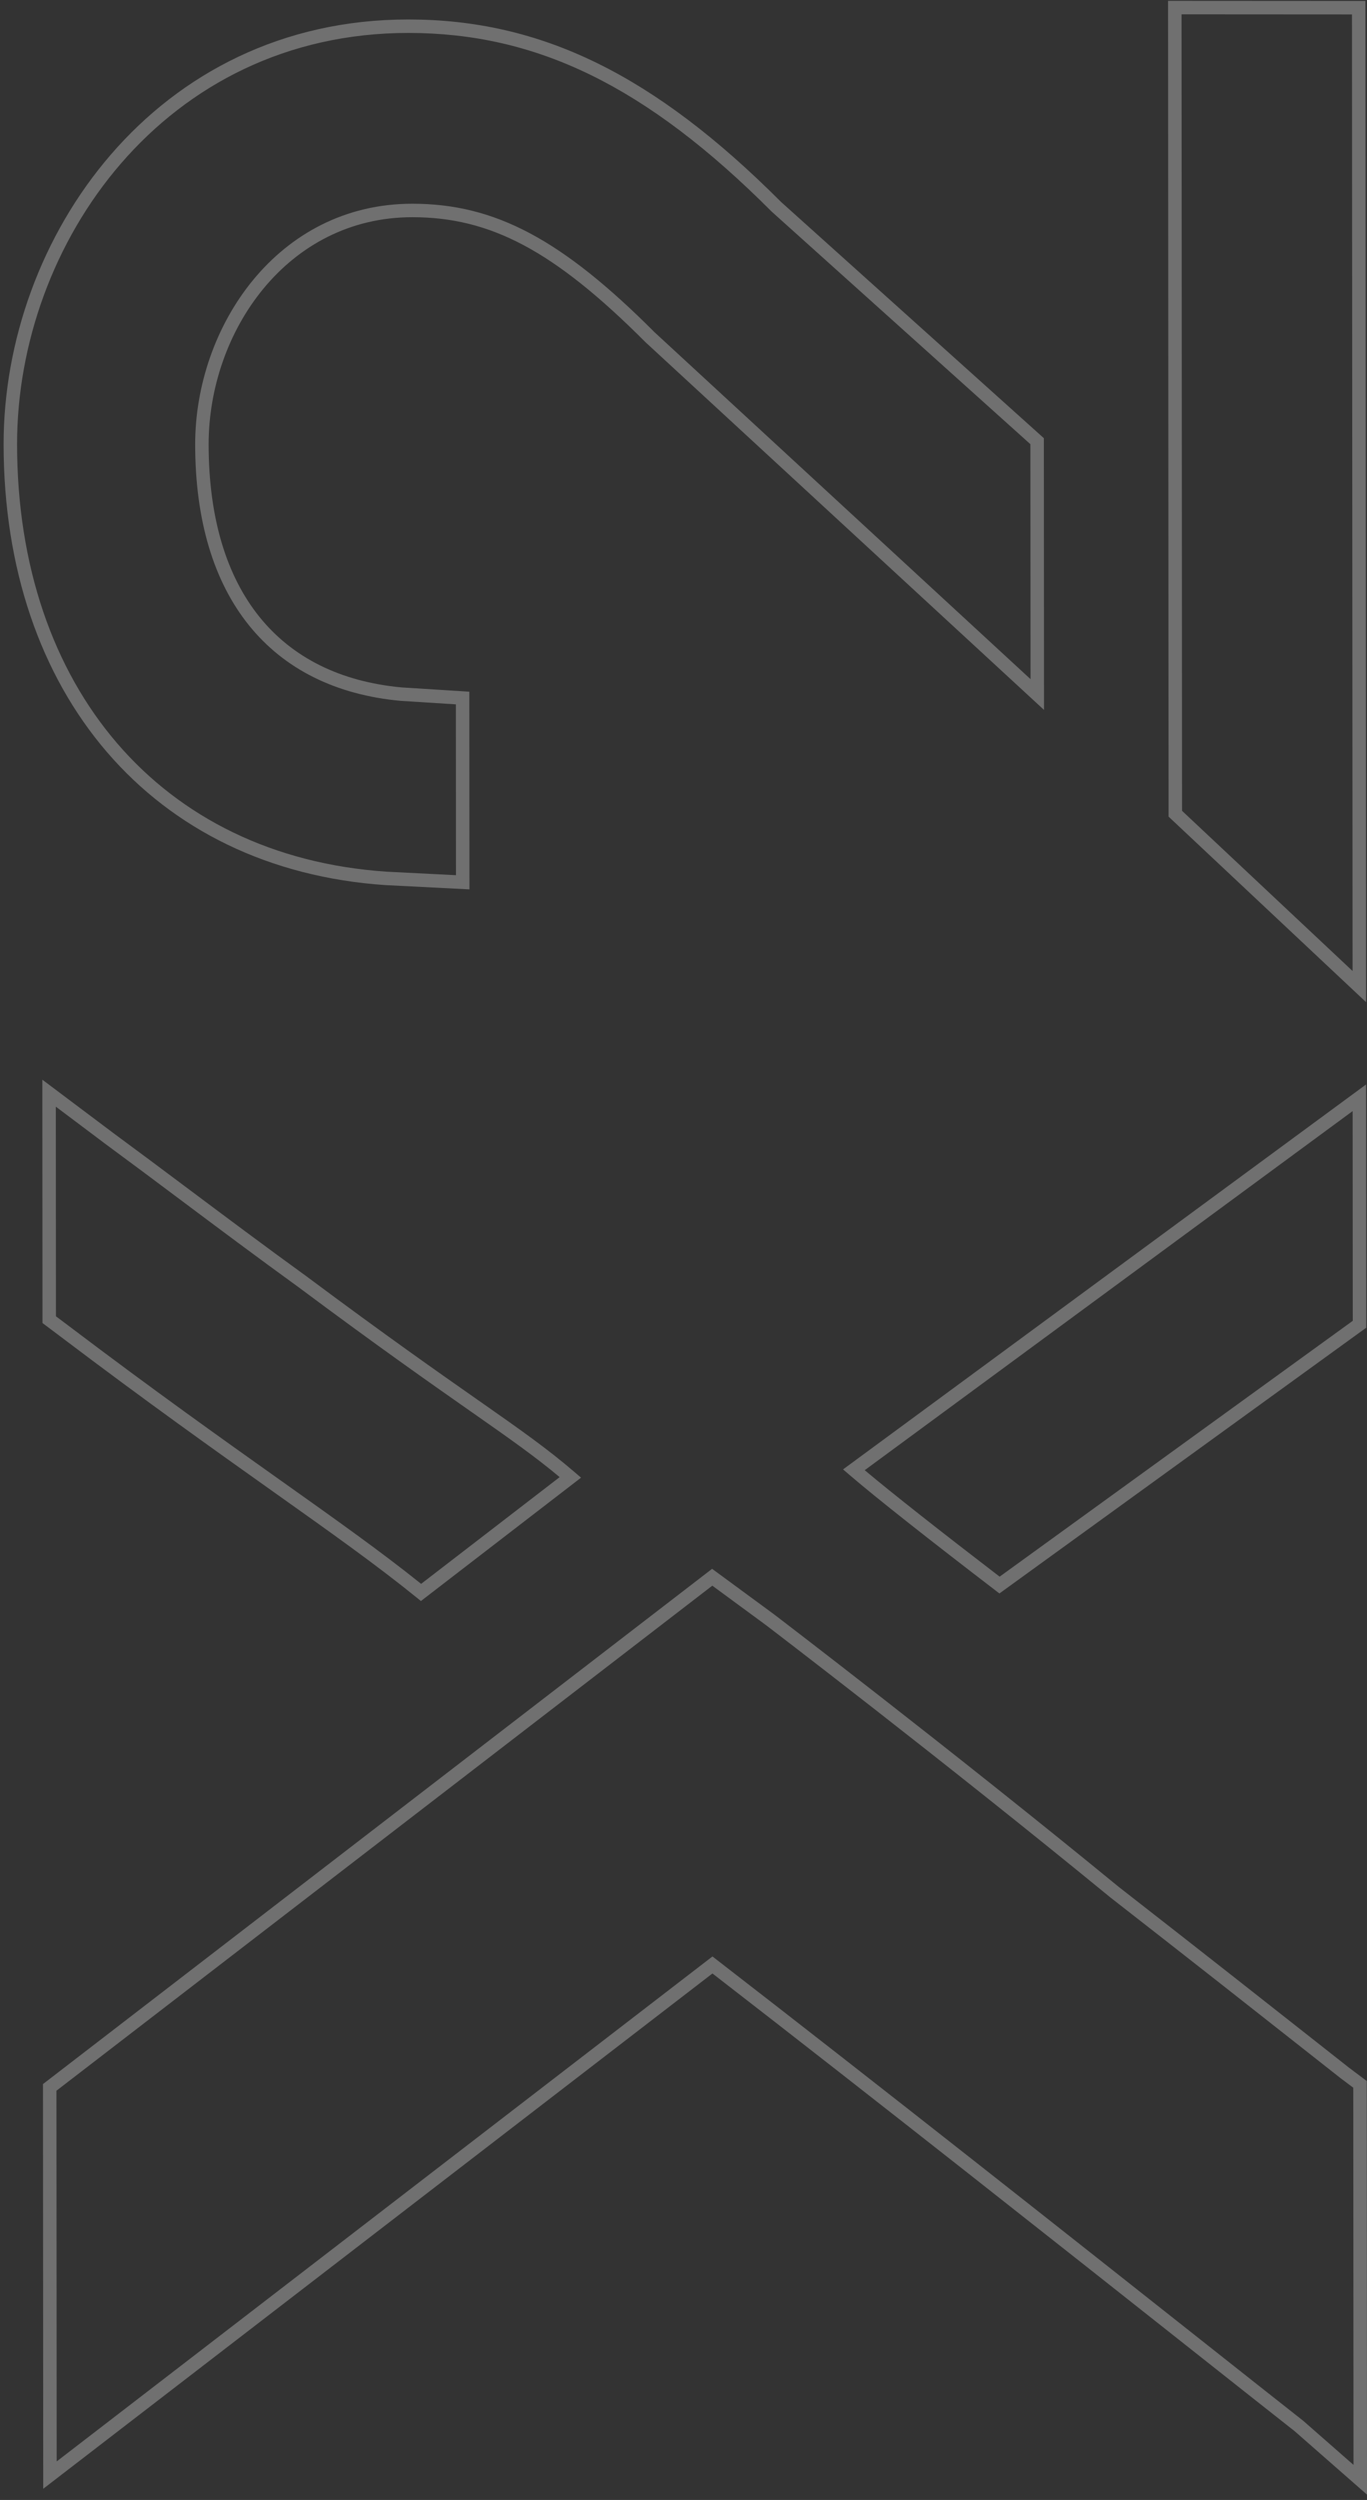 <?xml version="1.0" encoding="UTF-8"?> <svg xmlns="http://www.w3.org/2000/svg" width="203" height="371" viewBox="0 0 203 371" fill="none"><rect x="0" y="0" width="203" height="371" fill="#333333" stroke="none"/><path fill-rule="evenodd" clip-rule="evenodd" d="M15.883 111.612C6.022 100.143 0.547 84.372 0.536 65.946C0.516 35.341 23.002 2.865 60.666 2.889C80.351 2.901 97.091 11.055 115.991 29.973L155.013 65.027L155.038 105.354L95.847 50.776L95.833 50.761C82.248 37.159 72.814 32.241 61.254 32.233C42.633 32.222 30.972 49.238 30.983 65.965C30.99 76.919 33.66 85.506 38.53 91.547C43.384 97.57 50.511 101.172 59.668 102.015L69.695 102.648L69.713 131.984L57.275 131.353L57.267 131.353C39.951 130.186 25.75 123.088 15.883 111.612ZM57.391 129.357L67.712 129.88L67.696 104.526L59.53 104.01L59.516 104.009L59.502 104.008C49.889 103.127 42.223 99.315 36.973 92.801C31.736 86.303 28.99 77.226 28.983 65.963C28.972 48.51 41.185 30.221 61.252 30.233C73.584 30.241 83.498 35.586 97.232 49.334L153.035 100.788L153.013 65.918L114.615 31.423L114.596 31.404C95.929 12.713 79.664 4.901 60.668 4.889C24.369 4.866 2.517 36.166 2.536 65.947C2.547 83.98 7.901 99.263 17.399 110.309C26.888 121.345 40.572 128.221 57.391 129.357Z" fill="white" fill-opacity="0.3"></path><path fill-rule="evenodd" clip-rule="evenodd" d="M6.309 196.338L6.286 160.226L16.986 168.264L16.991 168.267C20.455 170.812 24.092 173.534 27.874 176.363L27.876 176.364C33.449 180.534 39.335 184.938 45.441 189.356L45.447 189.36L45.453 189.364C57.294 198.191 65.133 203.678 70.978 207.769L71.541 208.162C77.44 212.292 81.323 215.028 85.351 218.486L86.285 219.287L62.507 237.595L61.893 237.097C55.946 232.275 49.144 227.449 40.599 221.385L40.597 221.384C32.059 215.326 21.803 208.049 8.984 198.348L6.309 196.338ZM8.308 195.34L10.186 196.75L10.188 196.752C22.983 206.435 33.218 213.697 41.755 219.755L41.777 219.77C50.007 225.61 56.681 230.346 62.536 235.047L83.109 219.206C79.489 216.183 75.836 213.609 70.395 209.8L69.832 209.407C63.983 205.313 56.127 199.814 44.264 190.971C38.158 186.554 32.236 182.123 26.647 177.941L26.644 177.939L26.641 177.937C22.861 175.109 19.234 172.395 15.804 169.875L15.795 169.869L8.289 164.23L8.308 195.34Z" fill="white" fill-opacity="0.3"></path><path fill-rule="evenodd" clip-rule="evenodd" d="M6.42 369.339L6.382 309.278L105.748 232.814L114.9 239.537L114.907 239.542L114.301 240.337C114.907 239.542 114.906 239.542 114.907 239.542L114.908 239.543L114.912 239.546L115.208 239.772C115.406 239.923 115.7 240.148 116.082 240.441C116.848 241.027 117.969 241.888 119.393 242.984C122.241 245.177 126.298 248.314 131.139 252.093C140.817 259.648 153.627 269.77 166.156 280.036C178.661 289.778 188.153 297.256 195.547 303.081L195.554 303.086C197.239 304.414 198.816 305.657 200.295 306.82L202.962 308.824L203.001 370.206L192.253 360.788C188.371 357.733 183.143 353.6 176.989 348.734L176.988 348.733L176.985 348.731L176.98 348.727C157.995 333.716 130.188 311.731 105.799 292.866L6.42 369.339ZM113.703 241.138L113.7 241.136L113.697 241.133L113.696 241.133L105.778 235.317L8.383 310.264L8.418 365.277L105.8 290.34L106.41 290.812C130.958 309.792 159.092 332.036 178.236 347.172C184.398 352.044 189.629 356.18 193.509 359.233L193.53 359.25L200.998 365.794L200.963 309.822L199.077 308.405L199.068 308.398C197.596 307.24 196.026 306.004 194.349 304.682L194.341 304.676L194.317 304.657C186.92 298.829 177.428 291.351 164.918 281.605L164.908 281.598L164.899 281.59C152.384 271.335 139.583 261.22 129.909 253.668C125.073 249.893 121.019 246.758 118.174 244.568C116.752 243.473 115.632 242.614 114.868 242.029C114.486 241.736 114.192 241.512 113.995 241.361L113.703 241.138Z" fill="white" fill-opacity="0.3"></path><path fill-rule="evenodd" clip-rule="evenodd" d="M125.194 218.06L126.149 218.88C130.158 222.321 138.148 228.609 147.823 236.019L148.414 236.472L202.887 197.032L202.864 160.933L125.194 218.06ZM200.886 196.01L148.446 233.978C139.758 227.318 132.524 221.632 128.411 218.178L200.867 164.887L200.886 196.01Z" fill="white" fill-opacity="0.3"></path><path fill-rule="evenodd" clip-rule="evenodd" d="M173.534 121.19L202.861 148.721L202.767 0.143L173.458 0.125L173.534 121.19ZM200.858 144.1L175.534 120.326L175.459 2.126L200.769 2.142L200.858 144.1Z" fill="white" fill-opacity="0.3"></path></svg> 
